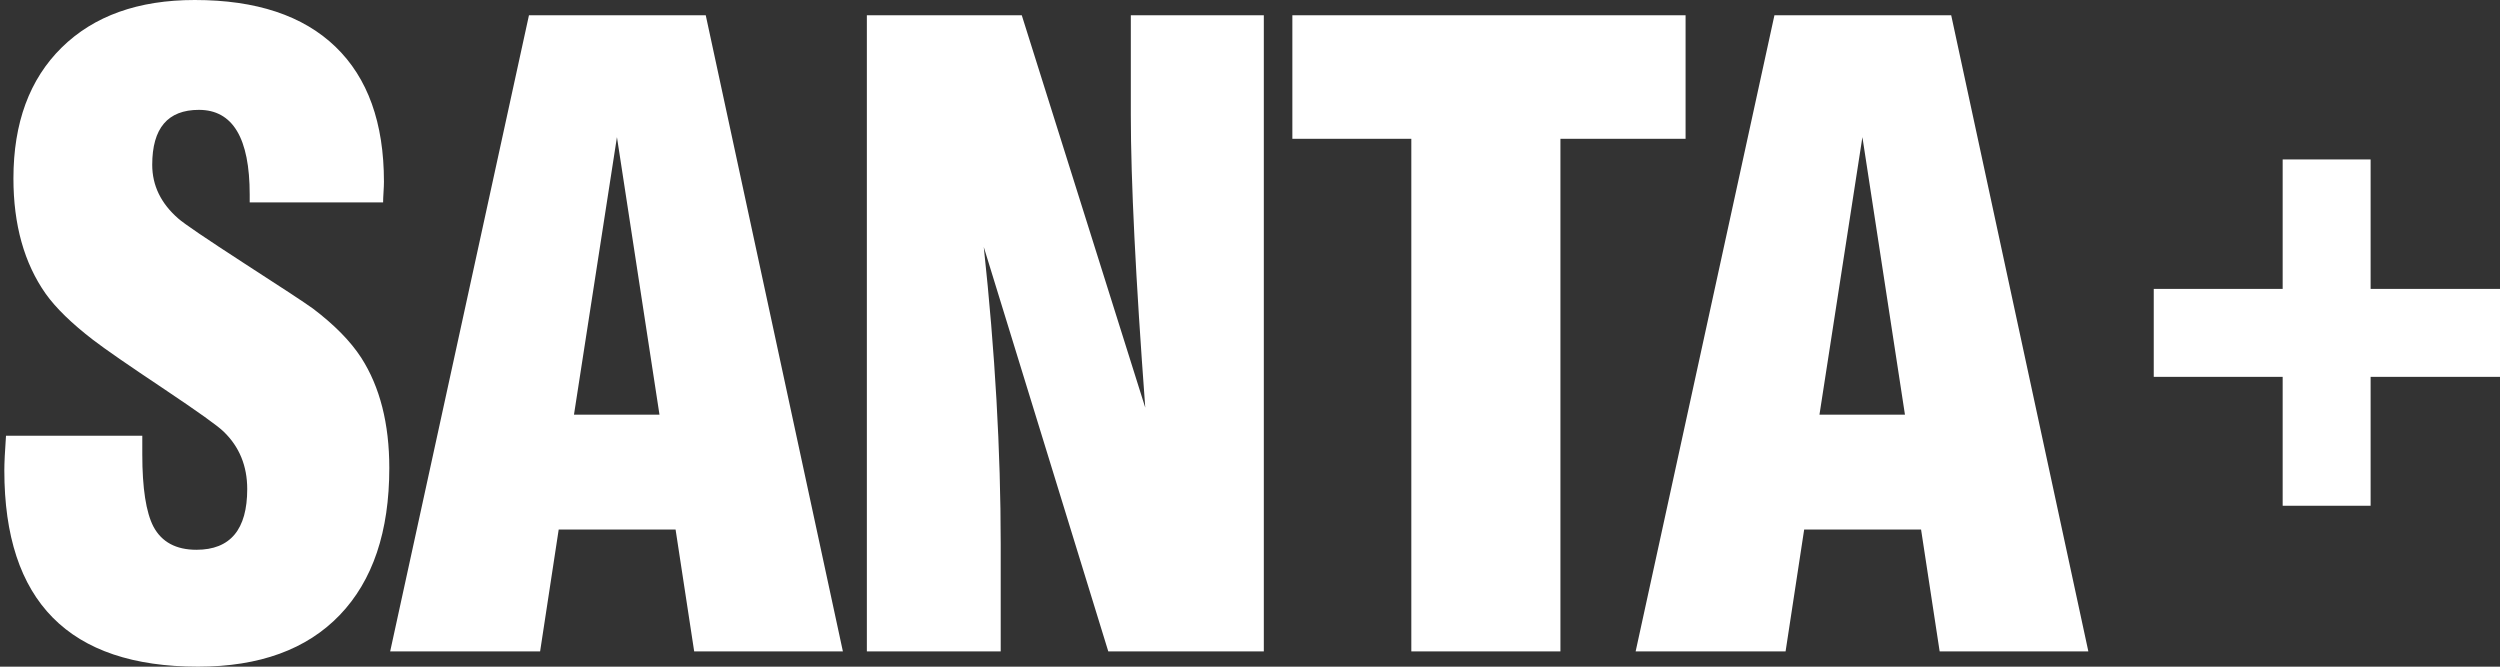 <?xml version="1.0" encoding="UTF-8"?>
<svg width="180" height="48" viewBox="0 0 180 48" fill="none" xmlns="http://www.w3.org/2000/svg">
    <rect x="0" y="0" width="180" height="48" fill="#333333" stroke="none"/>
    <path fill-rule="evenodd" clip-rule="evenodd" d="M180.004 20.801H155.07V27.133H180.004V20.801Z" fill="white"/>
    <path fill-rule="evenodd" clip-rule="evenodd" d="M164.352 11.48V36.414H170.684V11.48H164.352Z" fill="white"/>
    <path
        d="M0.312 33.874C0.312 43.292 4.962 48 14.261 48C18.681 48 22.083 46.761 24.462 44.283C26.841 41.805 28.03 38.275 28.03 33.696C28.03 30.503 27.356 27.857 26.008 25.755C25.235 24.565 24.075 23.386 22.529 22.215C21.953 21.799 20.328 20.729 17.651 19.004C14.836 17.18 13.23 16.089 12.833 15.732C11.584 14.642 10.96 13.353 10.96 11.866C10.96 9.229 12.08 7.91 14.32 7.91C16.759 7.91 17.978 9.943 17.978 14.007V14.572H27.584C27.584 14.394 27.594 14.146 27.614 13.829C27.634 13.512 27.644 13.264 27.644 13.085C27.644 8.842 26.479 5.601 24.149 3.361C21.82 1.12 18.444 0 14.023 0C9.958 0 6.766 1.14 4.446 3.419C2.127 5.7 0.967 8.842 0.967 12.847C0.967 16.178 1.74 18.944 3.286 21.145C4.02 22.176 5.16 23.286 6.707 24.476C7.559 25.13 9.265 26.31 11.822 28.015C14.28 29.661 15.707 30.682 16.104 31.078C17.235 32.169 17.8 33.547 17.8 35.212C17.8 38.127 16.581 39.584 14.142 39.584C12.675 39.584 11.644 39.029 11.049 37.918C10.514 36.888 10.245 35.153 10.245 32.714V31.375H0.432C0.352 32.506 0.312 33.338 0.312 33.874ZM38.888 46.9L40.226 38.127H48.642L49.981 46.9H60.688L50.814 1.1H38.085L28.092 46.9H38.888ZM44.42 9.873L47.483 29.858H41.326L44.42 9.873ZM72.051 46.9V39.168C72.051 32.466 71.644 25.338 70.831 17.784L79.796 46.9H90.995V1.1H81.419V8.297C81.419 12.996 81.766 20.015 82.459 29.353L73.568 1.1H62.414V46.9H72.051ZM112.351 46.9V9.993H121.362V1.1H93.05V9.993H101.615V46.9H112.351ZM128.562 46.9L129.9 38.127H138.317L139.655 46.9H150.361L140.487 1.1H127.759L117.766 46.9H128.562ZM134.093 9.873L137.157 29.858H131.001L134.093 9.873Z"
        fill="white"/>
</svg>
